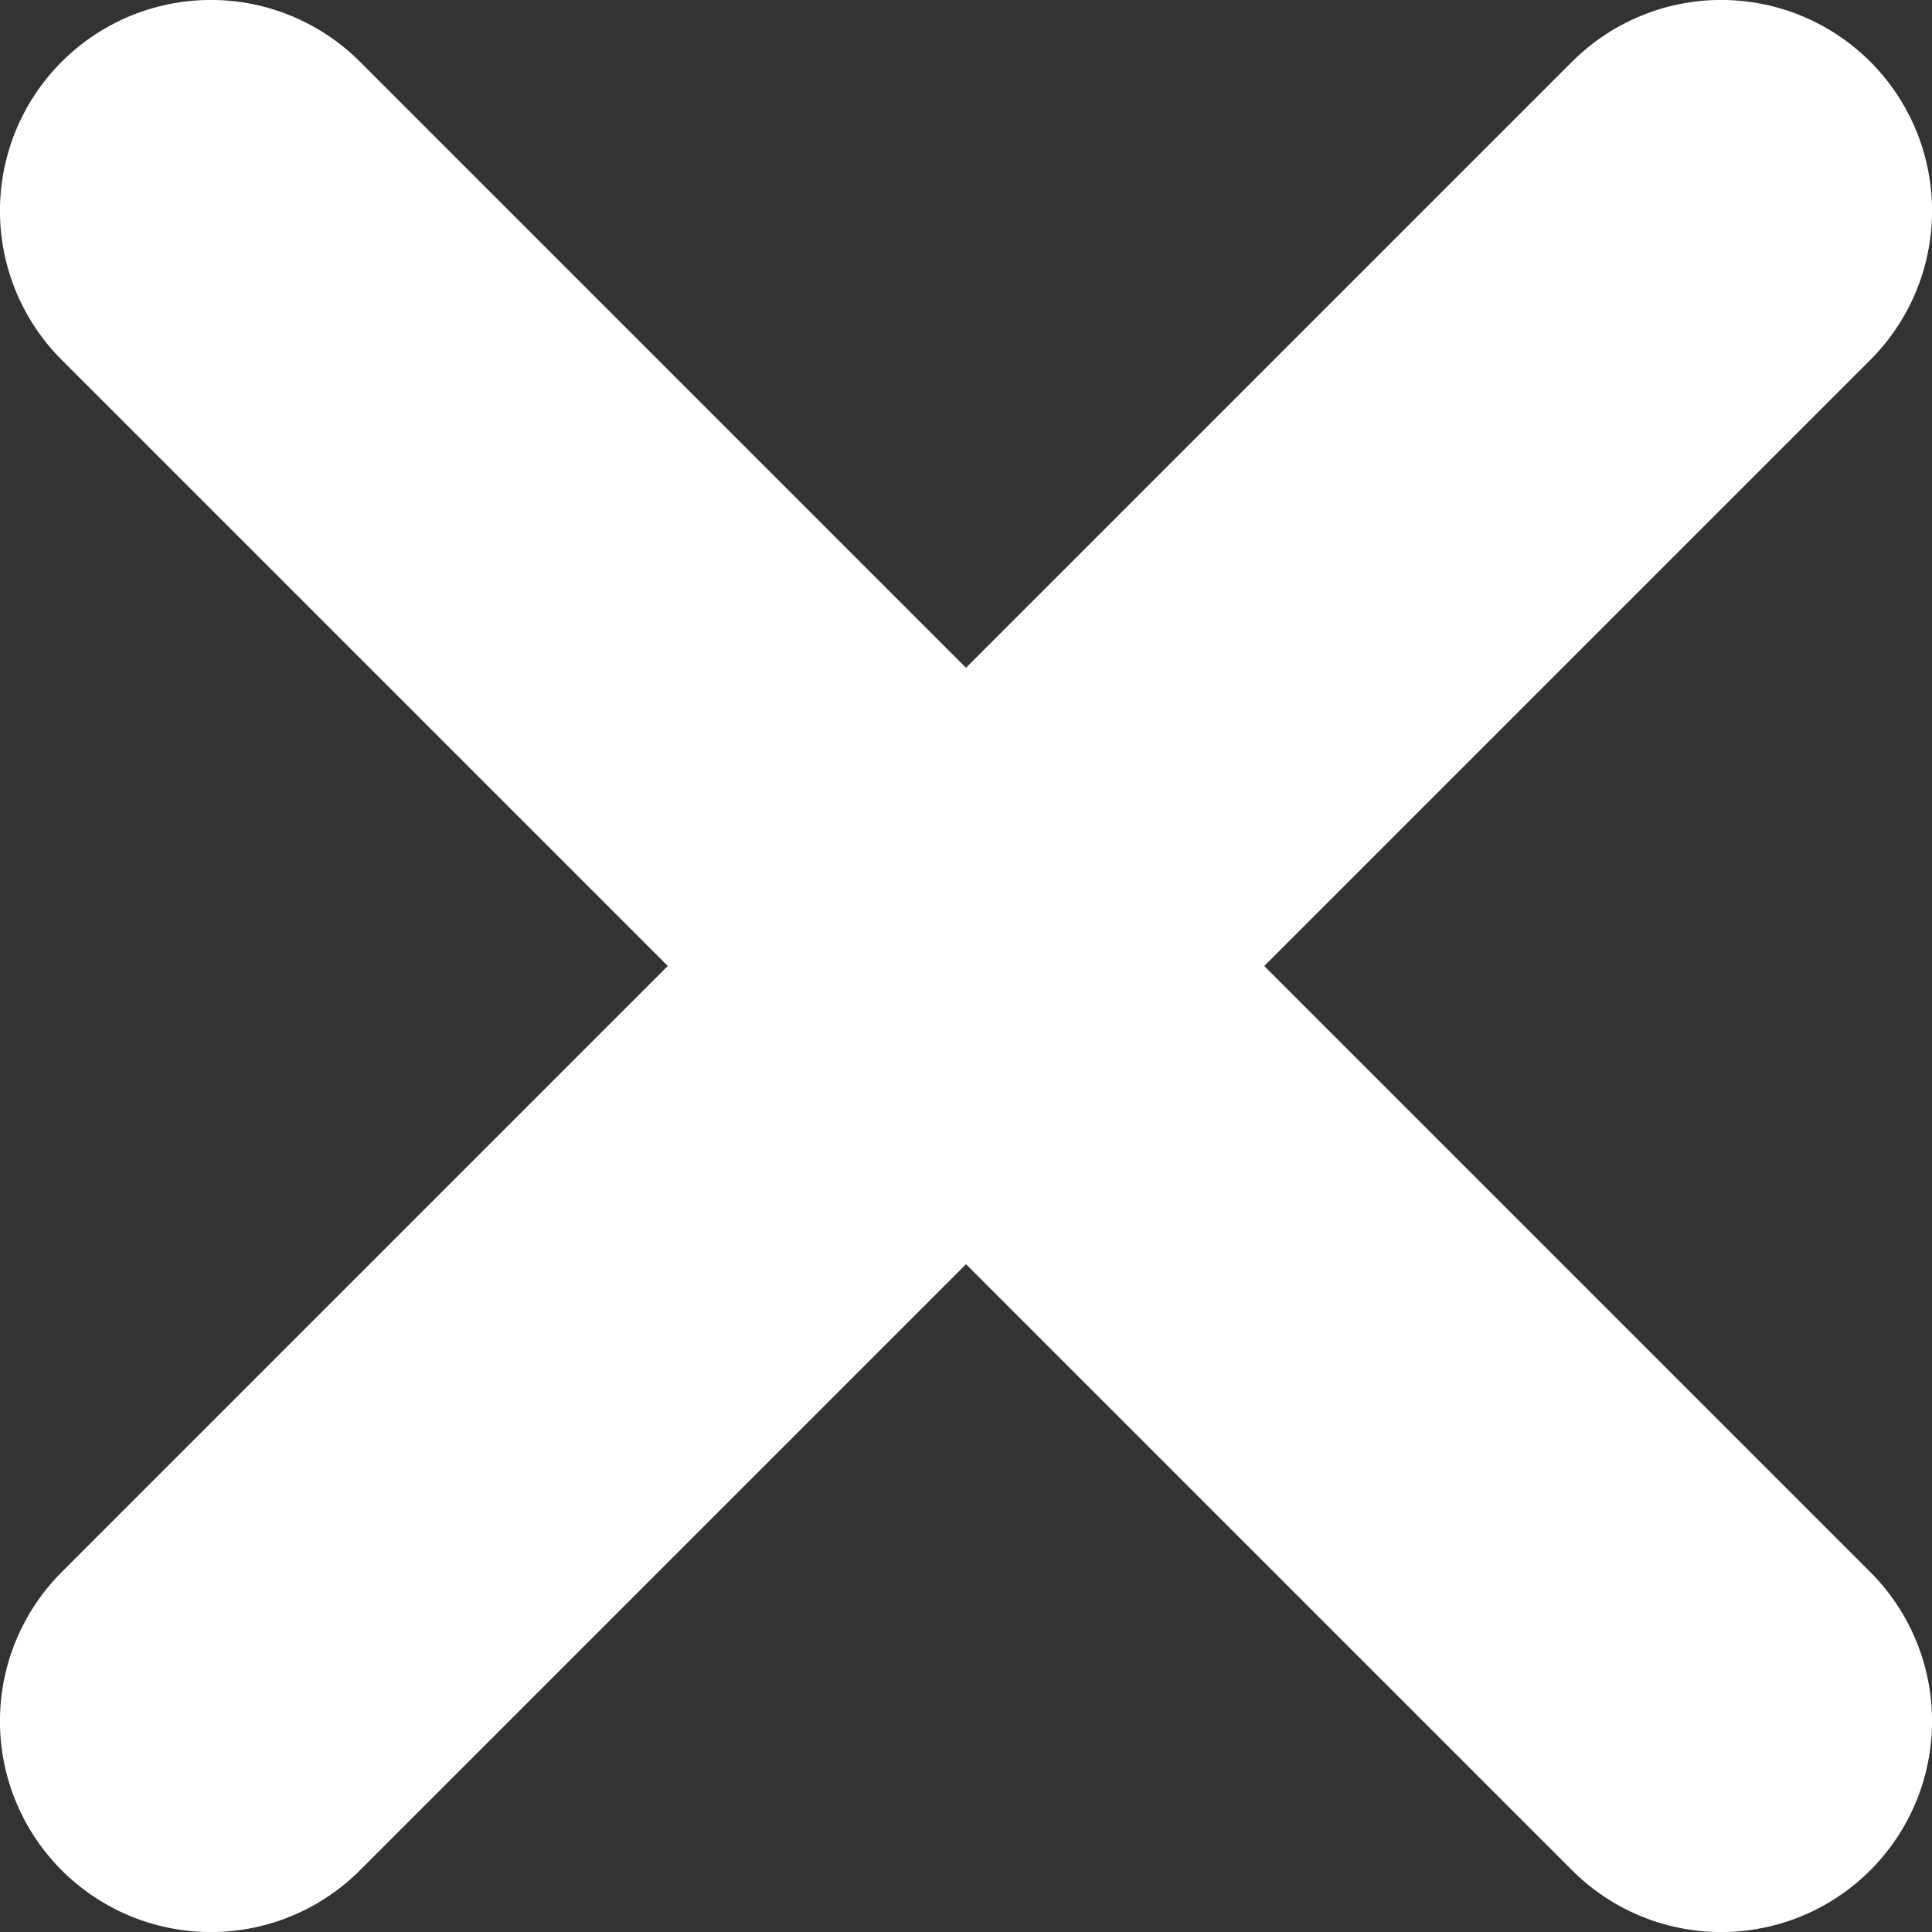 <?xml version="1.0" encoding="utf-8"?>
<!-- Generator: Adobe Illustrator 25.3.1, SVG Export Plug-In . SVG Version: 6.00 Build 0)  -->
<svg version="1.1" id="Camada_1" xmlns="http://www.w3.org/2000/svg" xmlns:xlink="http://www.w3.org/1999/xlink" x="0px" y="0px"
	 viewBox="0 0 1189.5 1189.5" style="enable-background:new 0 0 1189.5 1189.5;" xml:space="preserve">
<rect x="0" y="0" width="1189.5" height="1189.5" fill="#333333" stroke="none"/>
<style type="text/css">
	.st0{fill:none;stroke:#FFFFFF;stroke-width:259.672;stroke-linecap:round;stroke-linejoin:round;}
</style>
<g>
	<path class="st0" d="M1059.7,129.8l-929.9,929.9"/>
	<path class="st0" d="M129.8,129.8l929.9,929.9"/>
</g>
</svg>
